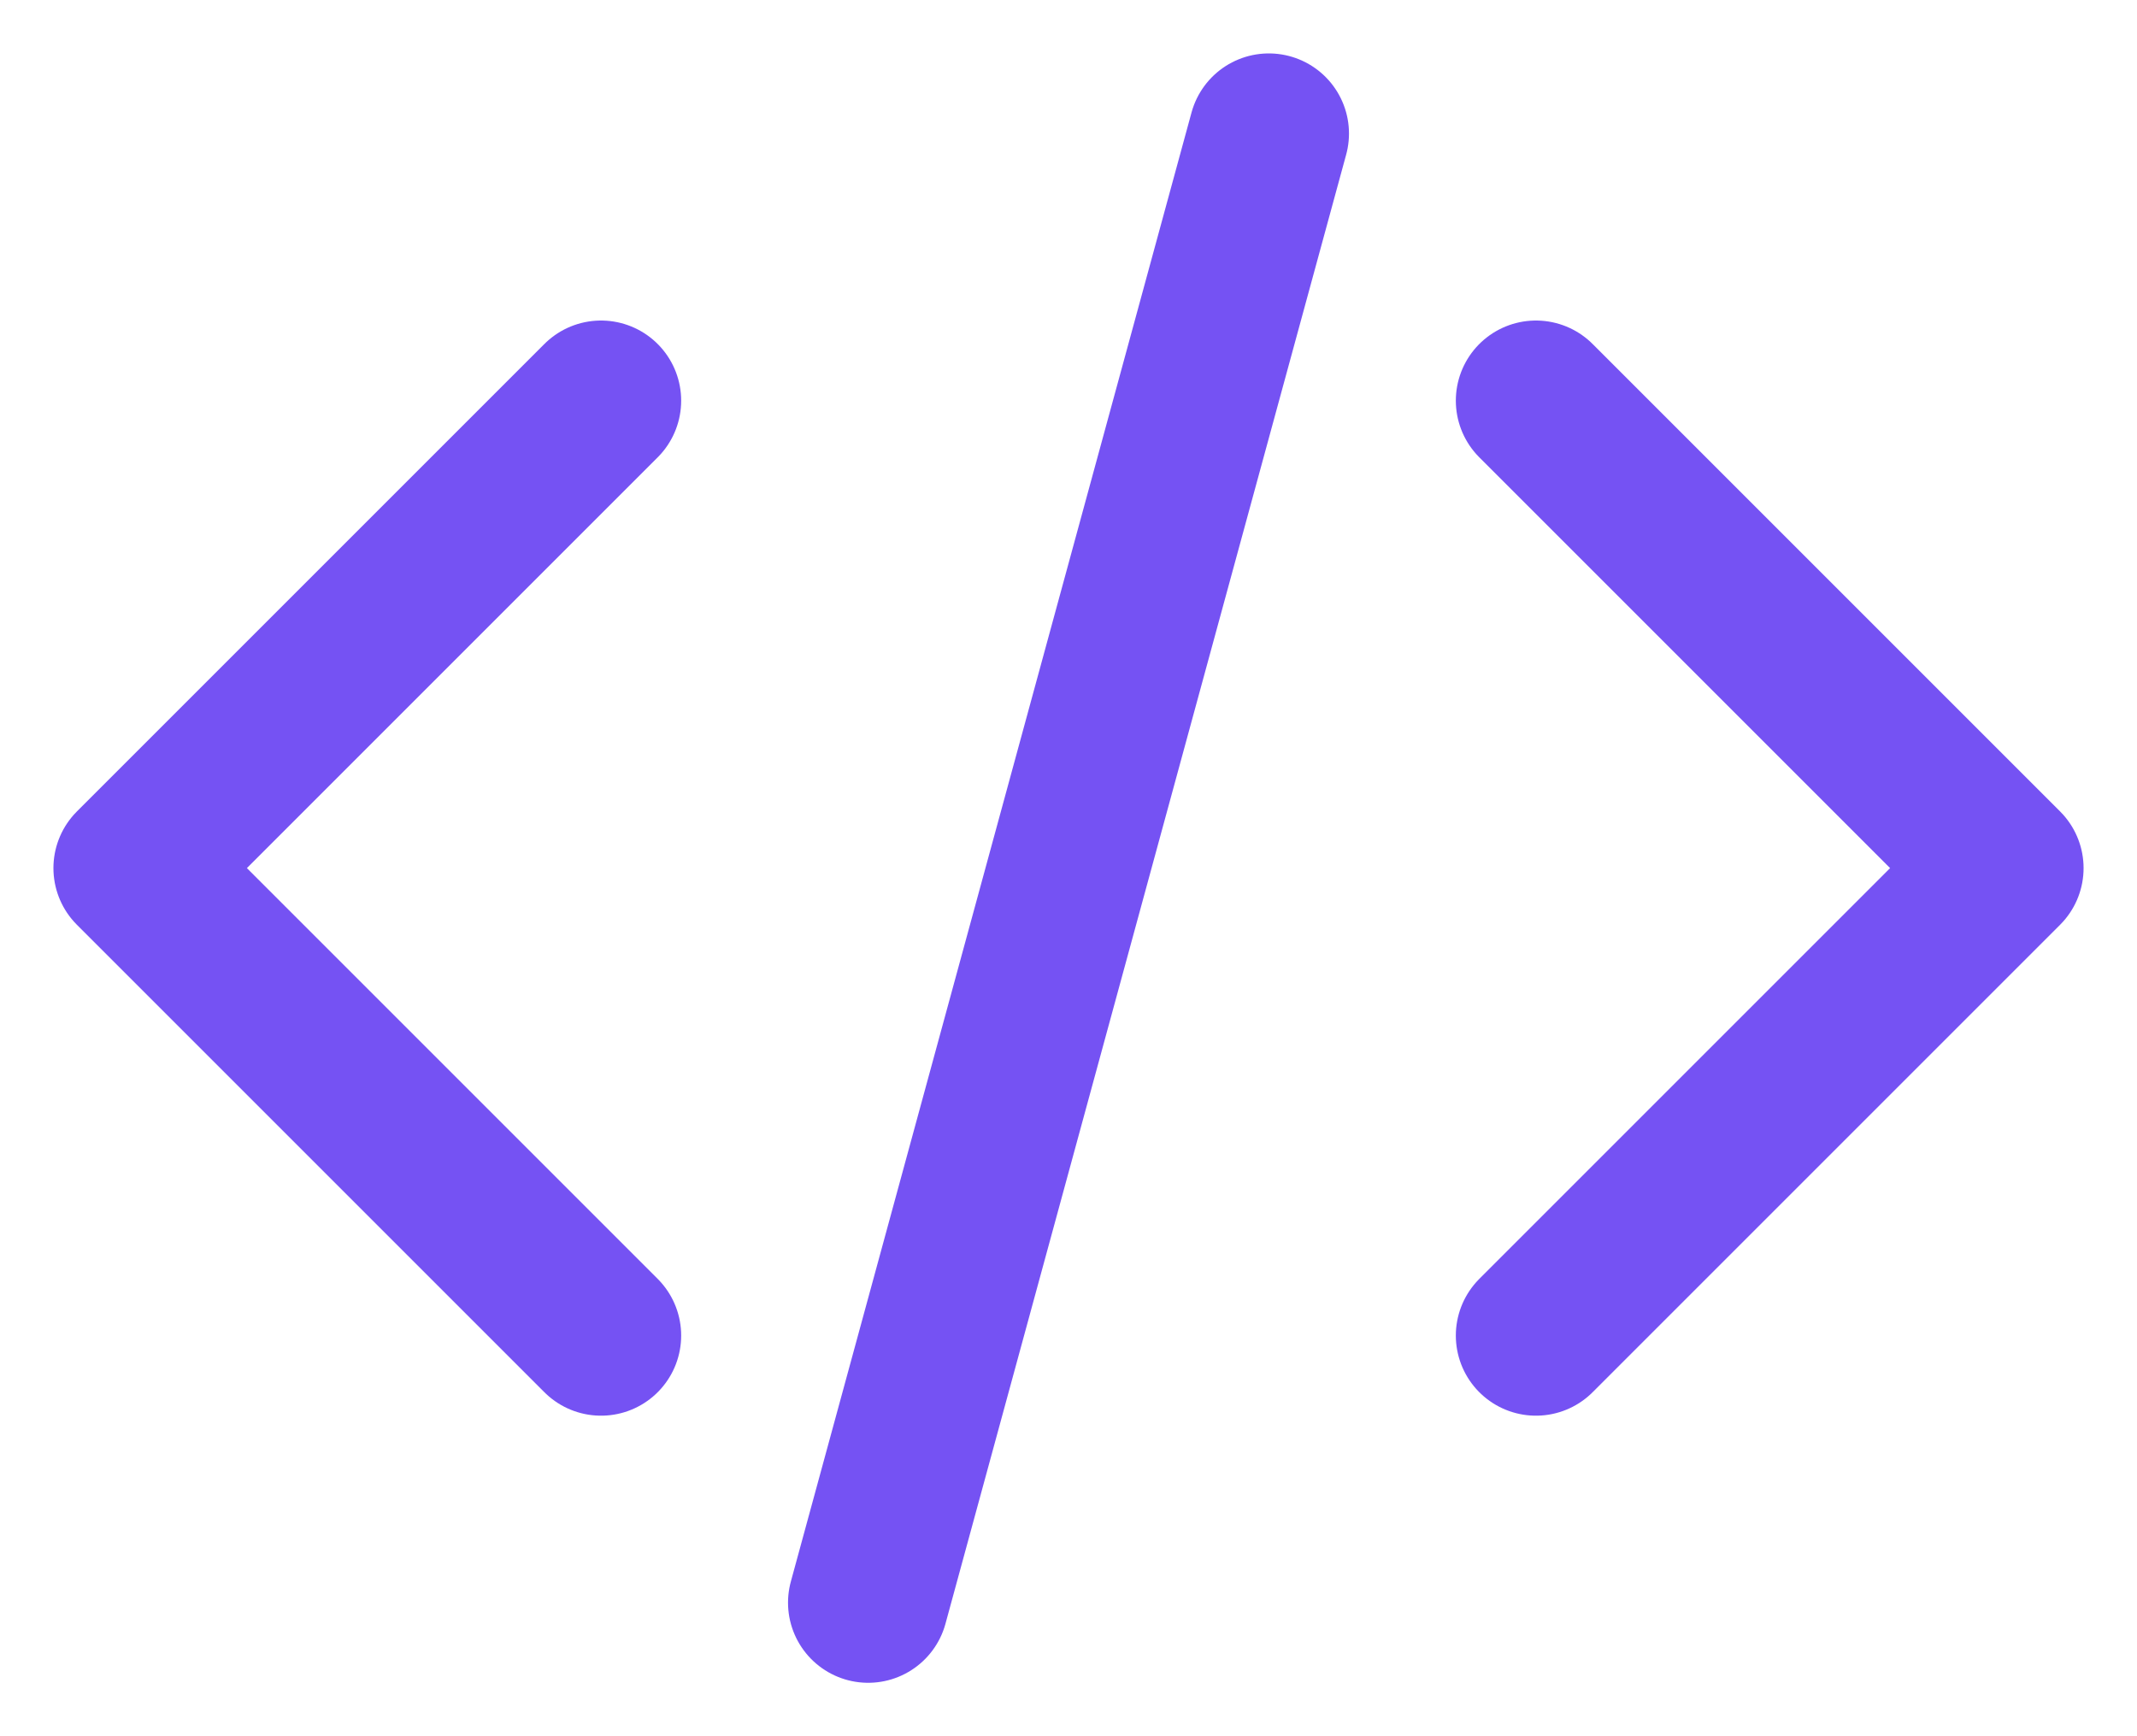 <svg width="32" height="26" viewBox="0 0 32 26" fill="none" xmlns="http://www.w3.org/2000/svg">
<path d="M23 6L30 13L23 20M9 20L2 13L9 6M19 2L13 24" stroke="#7552F3" stroke-width="2.4" stroke-linecap="round" stroke-linejoin="round"/>
</svg>
